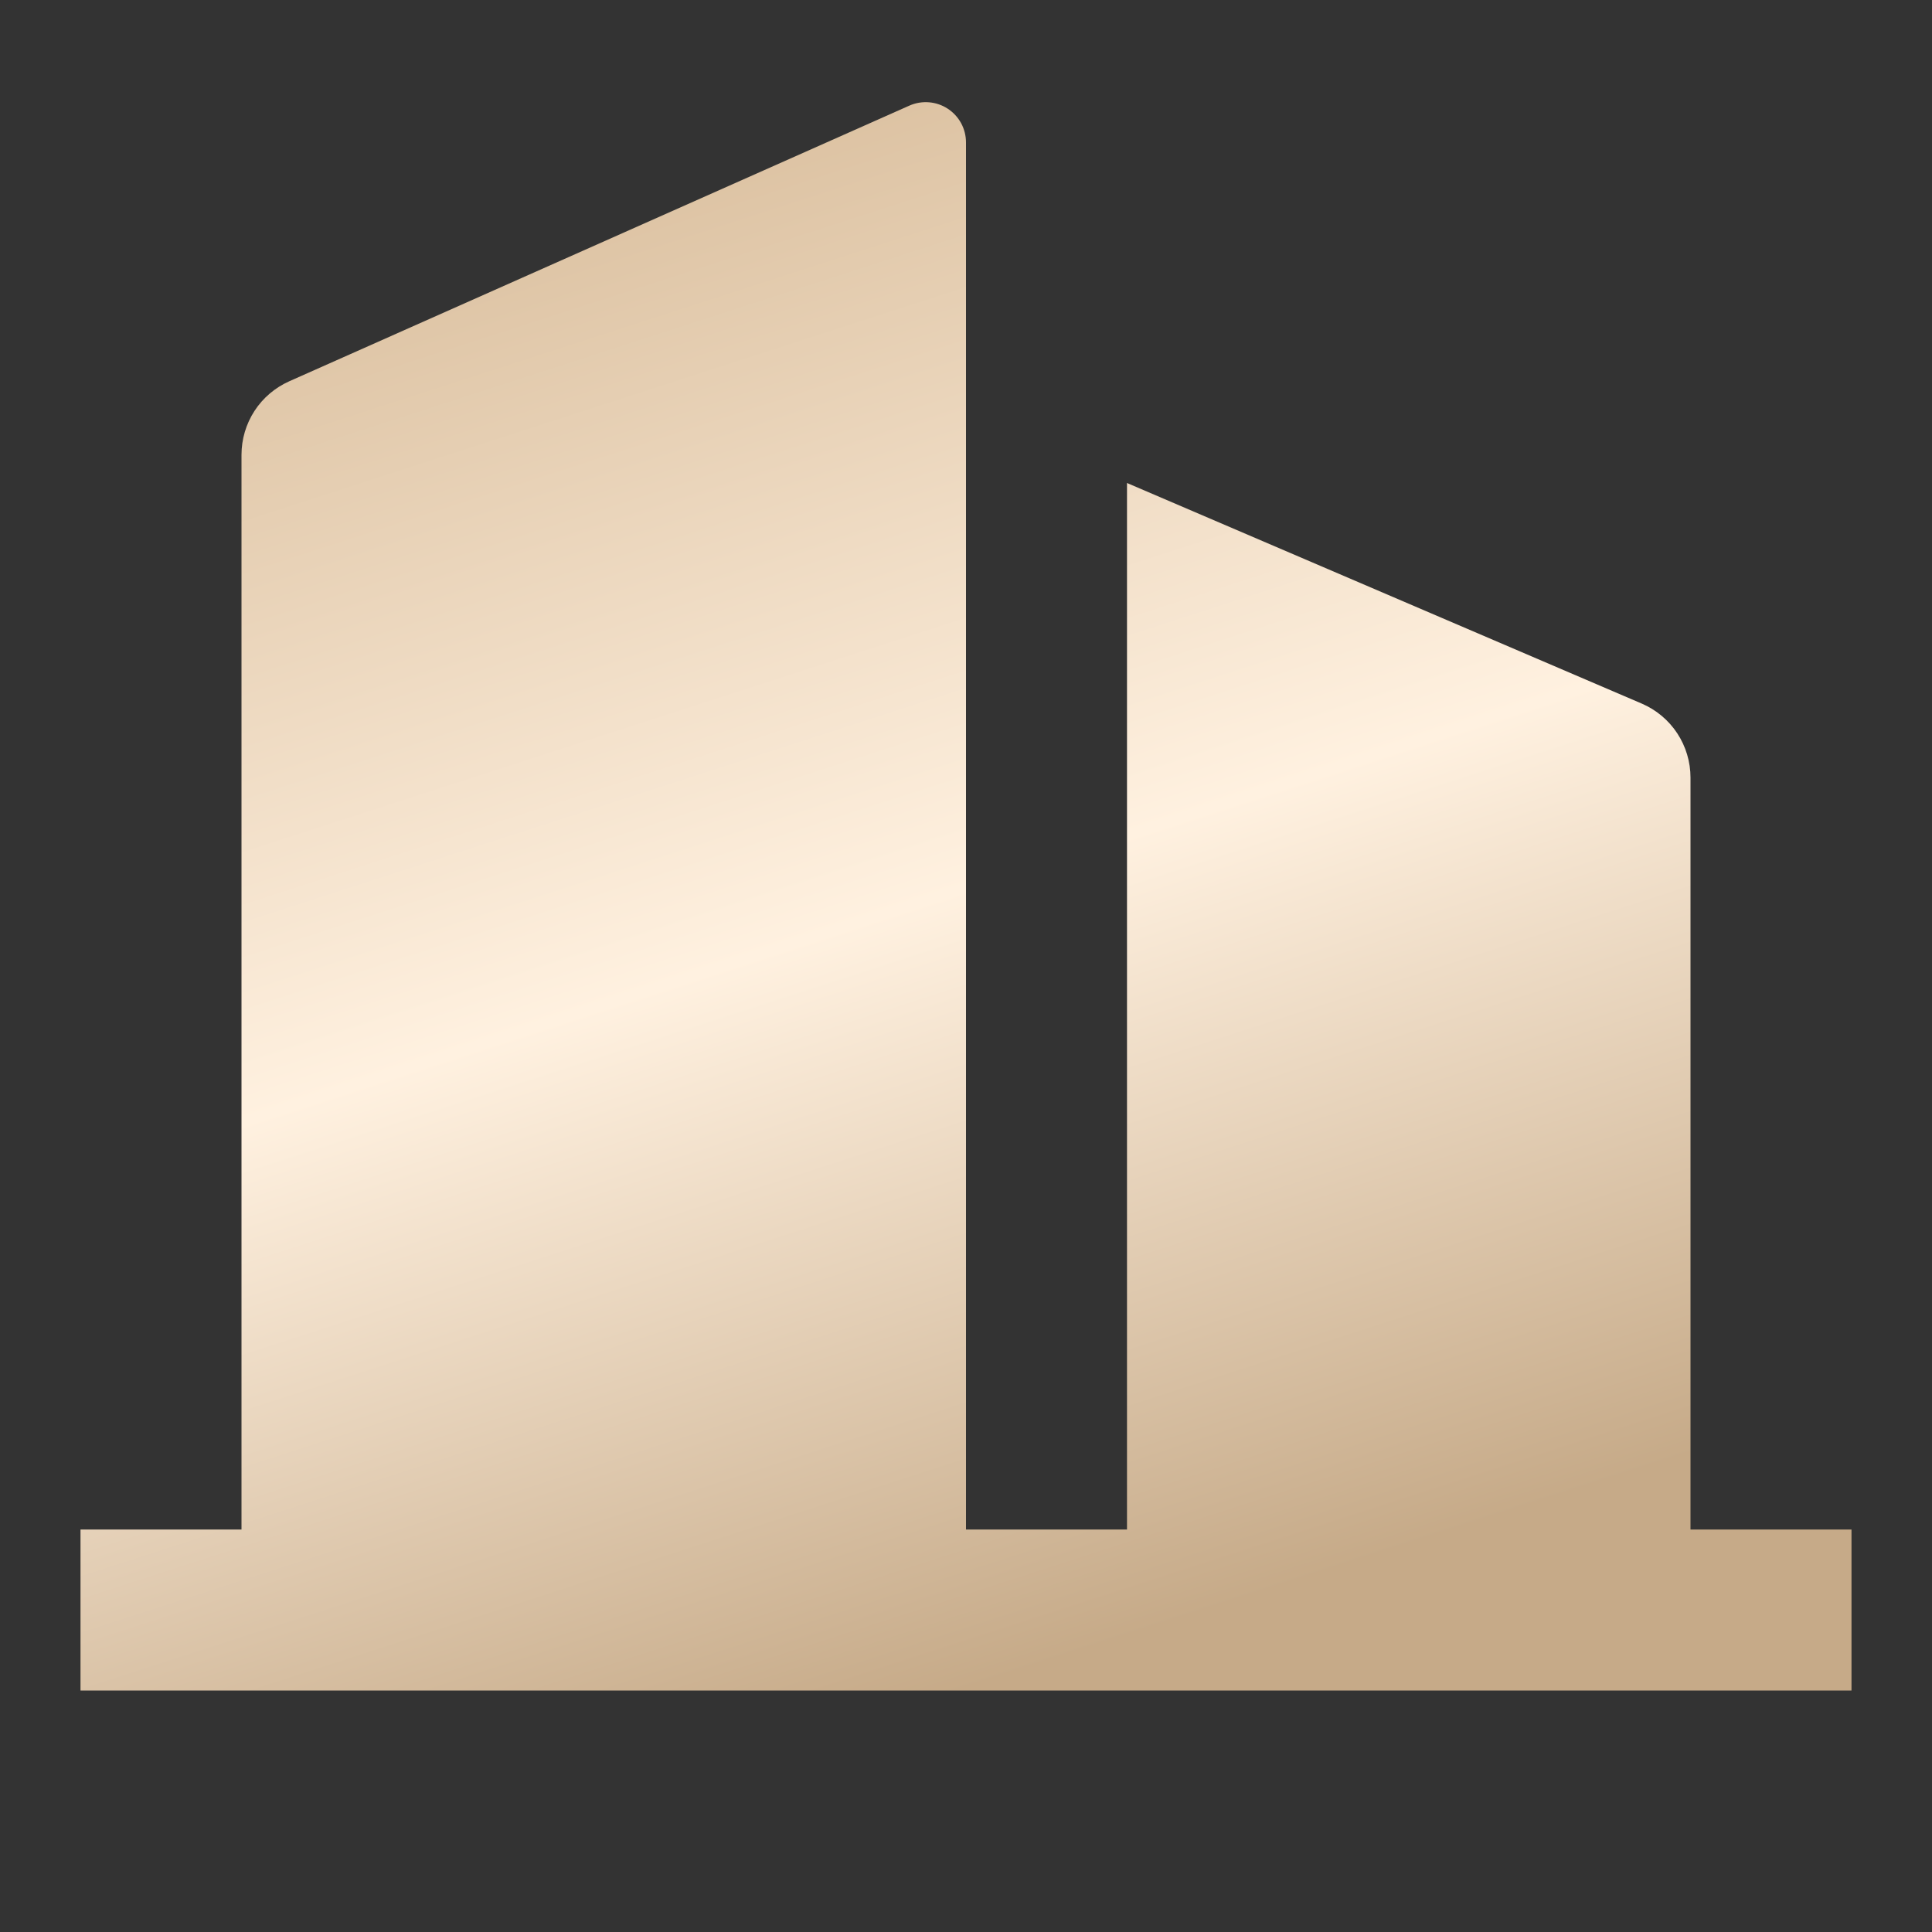 <?xml version="1.0" encoding="UTF-8"?> <svg xmlns="http://www.w3.org/2000/svg" width="36" height="36" viewBox="0 0 36 36" fill="none"><rect x="0" y="0" width="36" height="36" fill="#333333" stroke="none"/> <path d="M18 28.5H21V9L30.591 13.11C30.861 13.226 31.091 13.418 31.253 13.664C31.414 13.909 31.5 14.196 31.5 14.49V28.5H34.5V31.5H1.5V28.5H4.5V8.475C4.5 8.185 4.584 7.901 4.742 7.657C4.9 7.414 5.126 7.222 5.391 7.104L16.945 1.968C17.06 1.917 17.185 1.896 17.31 1.906C17.434 1.916 17.555 1.957 17.659 2.025C17.764 2.093 17.85 2.187 17.91 2.297C17.969 2.407 18 2.53 18 2.655V28.5Z" fill="url(#paint0_linear_1514_108)"></path> <defs> <linearGradient id="paint0_linear_1514_108" x1="13.05" y1="1.903" x2="22.2" y2="30.139" gradientUnits="userSpaceOnUse"> <stop stop-color="#DABF9E"></stop> <stop offset="0.521" stop-color="#FFF1E0"></stop> <stop offset="1" stop-color="#C6AA88"></stop> </linearGradient> </defs> </svg> 